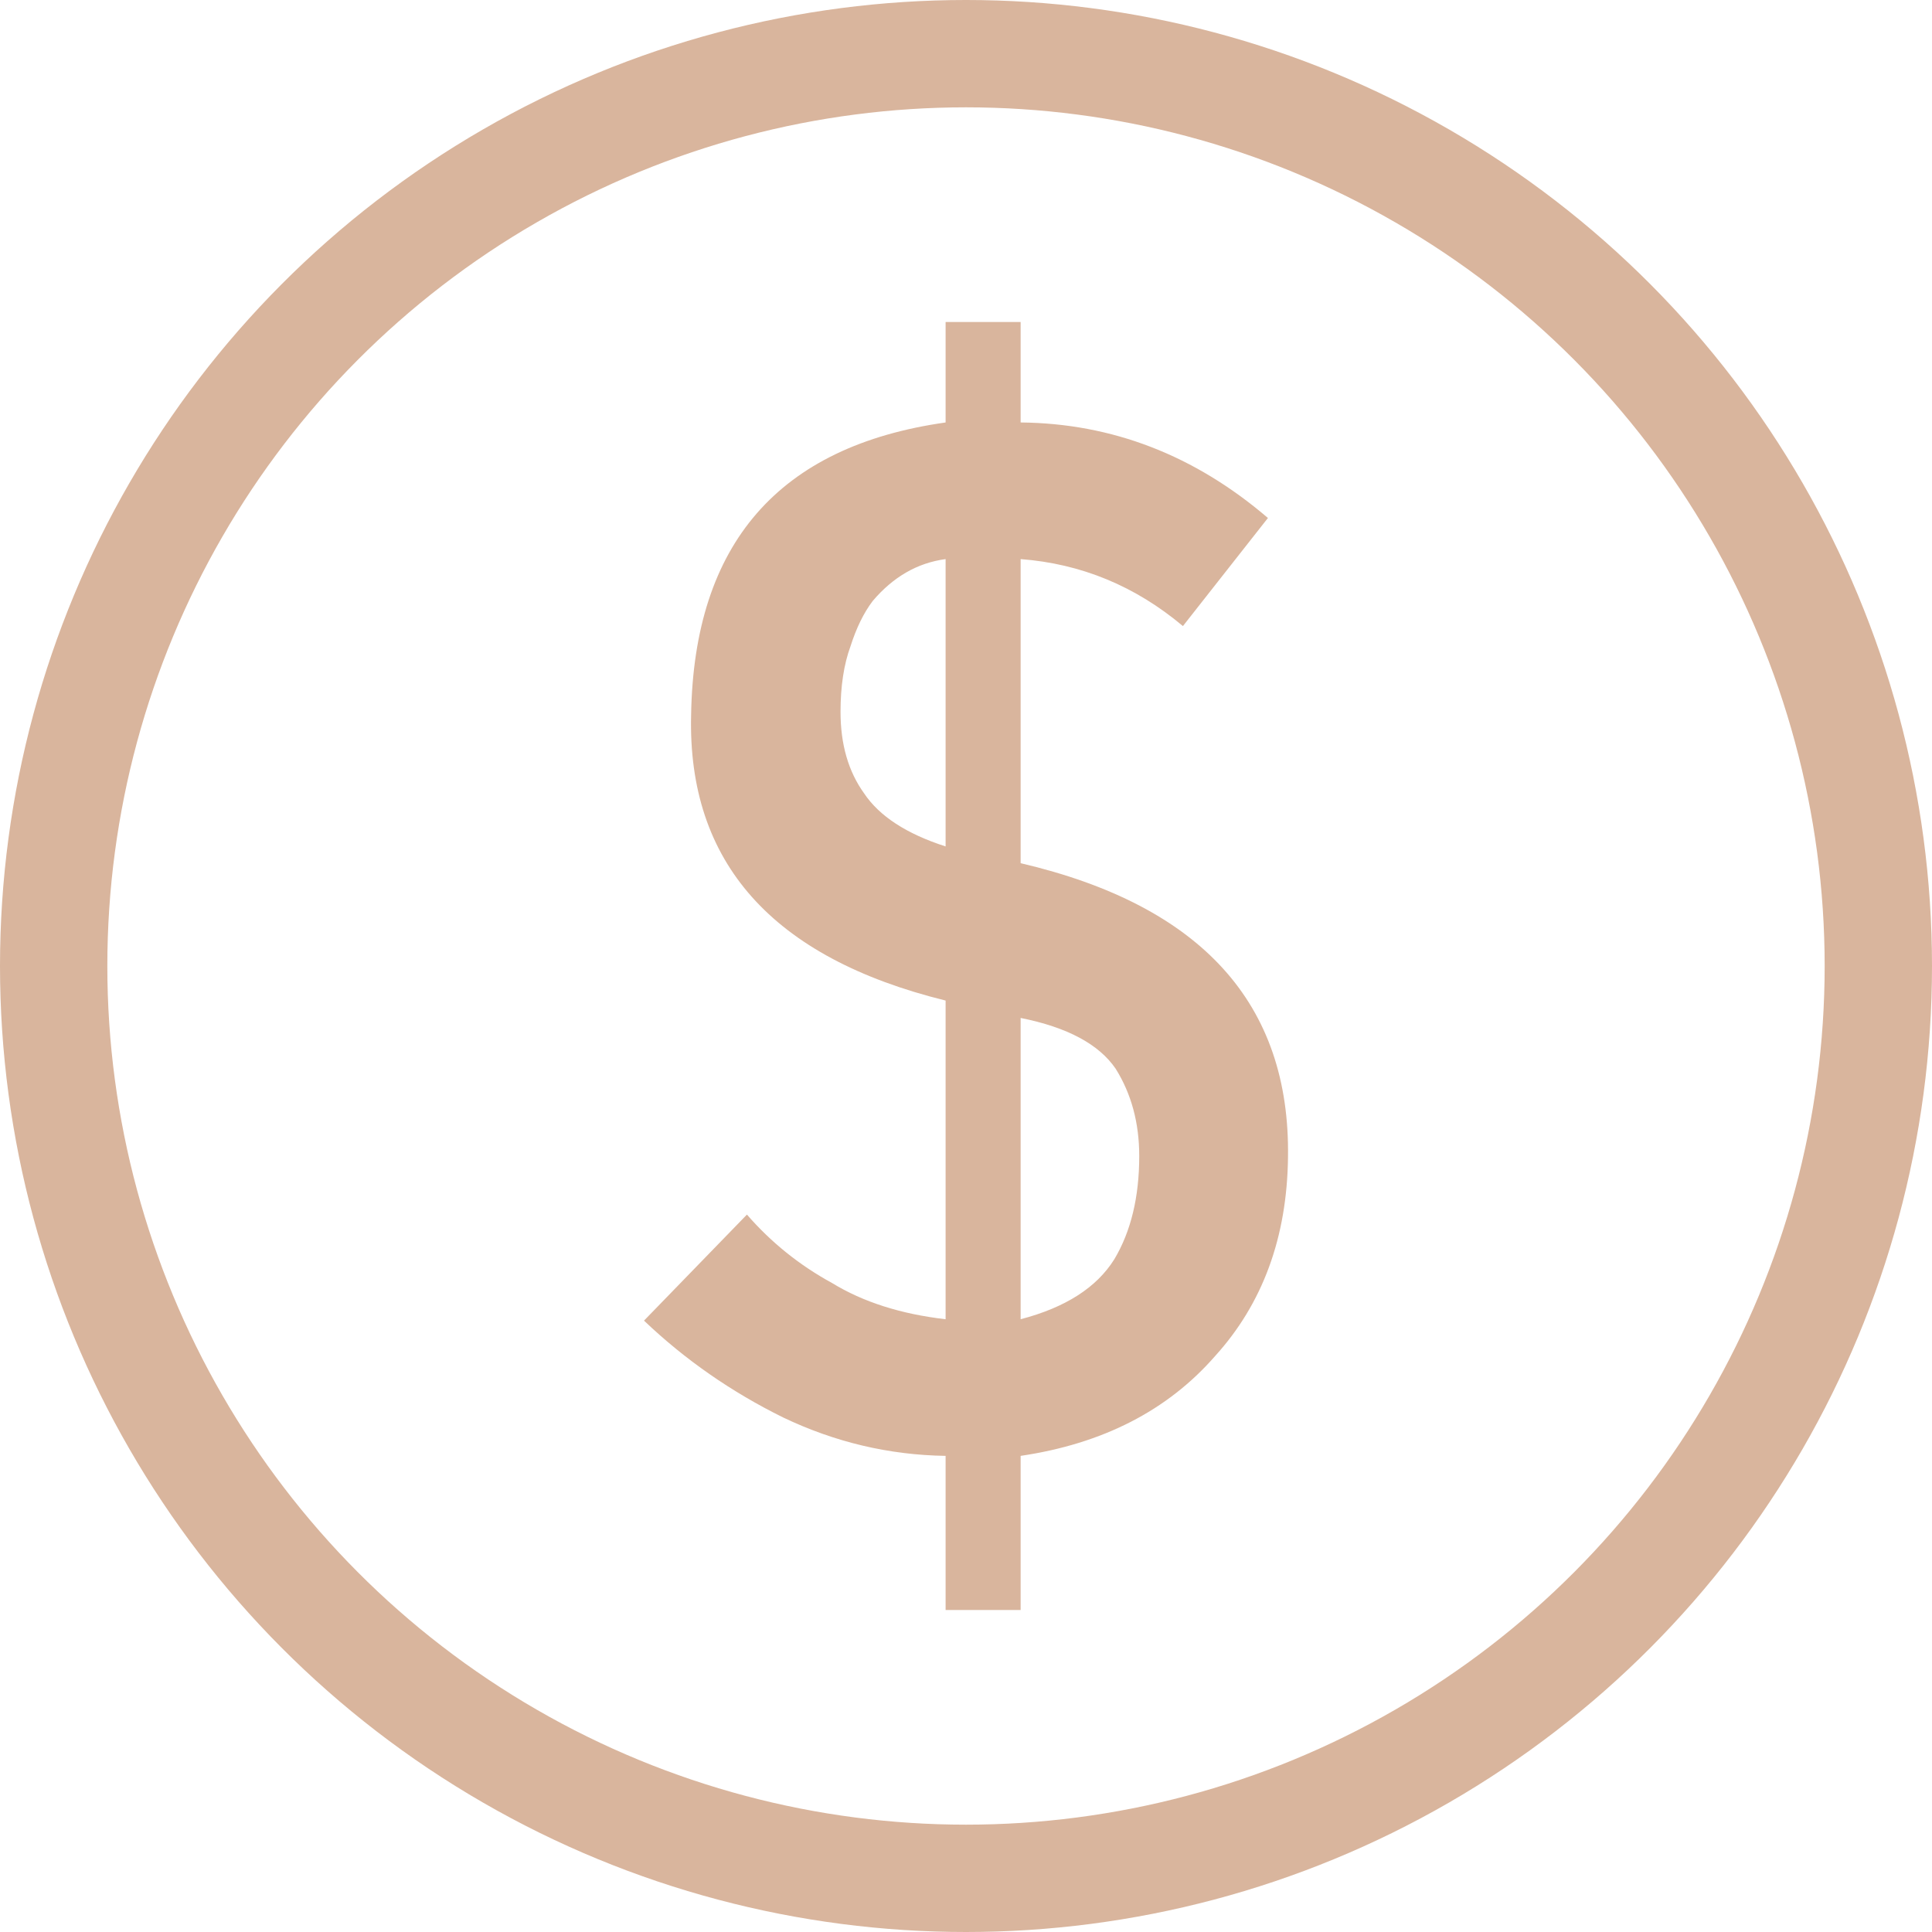 <svg
  width="18"
  height="18"
  viewBox="0 0 18 18"
  fill="none"
  xmlns="http://www.w3.org/2000/svg"
>
<circle cx="9" cy="9" r="8.5" stroke="#D9B59D" />
<path
    d="M6.959 11.316L6 12.304C6.382 12.668 6.815 12.969 7.298 13.207C7.778 13.436 8.282 13.556 8.81 13.564V15H9.509V13.564C10.273 13.451 10.877 13.142 11.32 12.635C11.764 12.146 11.991 11.528 12 10.783C12.022 9.35 11.192 8.436 9.509 8.042V5.209C10.073 5.252 10.577 5.46 11.021 5.833L11.813 4.826C11.13 4.241 10.361 3.944 9.509 3.936V3H8.81V3.936C7.256 4.156 6.466 5.064 6.439 6.658C6.404 8.035 7.194 8.923 8.81 9.322V12.291C8.393 12.243 8.04 12.13 7.751 11.953C7.449 11.788 7.185 11.576 6.959 11.316ZM8.81 7.886C8.446 7.769 8.193 7.604 8.051 7.392C7.904 7.188 7.831 6.935 7.831 6.632C7.831 6.394 7.862 6.19 7.924 6.021C7.978 5.852 8.046 5.711 8.131 5.599C8.322 5.374 8.548 5.244 8.81 5.209V7.886ZM9.509 9.484C9.944 9.571 10.239 9.729 10.395 9.958C10.541 10.192 10.614 10.463 10.614 10.77C10.614 11.152 10.537 11.472 10.382 11.732C10.217 11.996 9.926 12.182 9.509 12.291V9.484Z"
    fill="#D9B59D"
  />
</svg>
